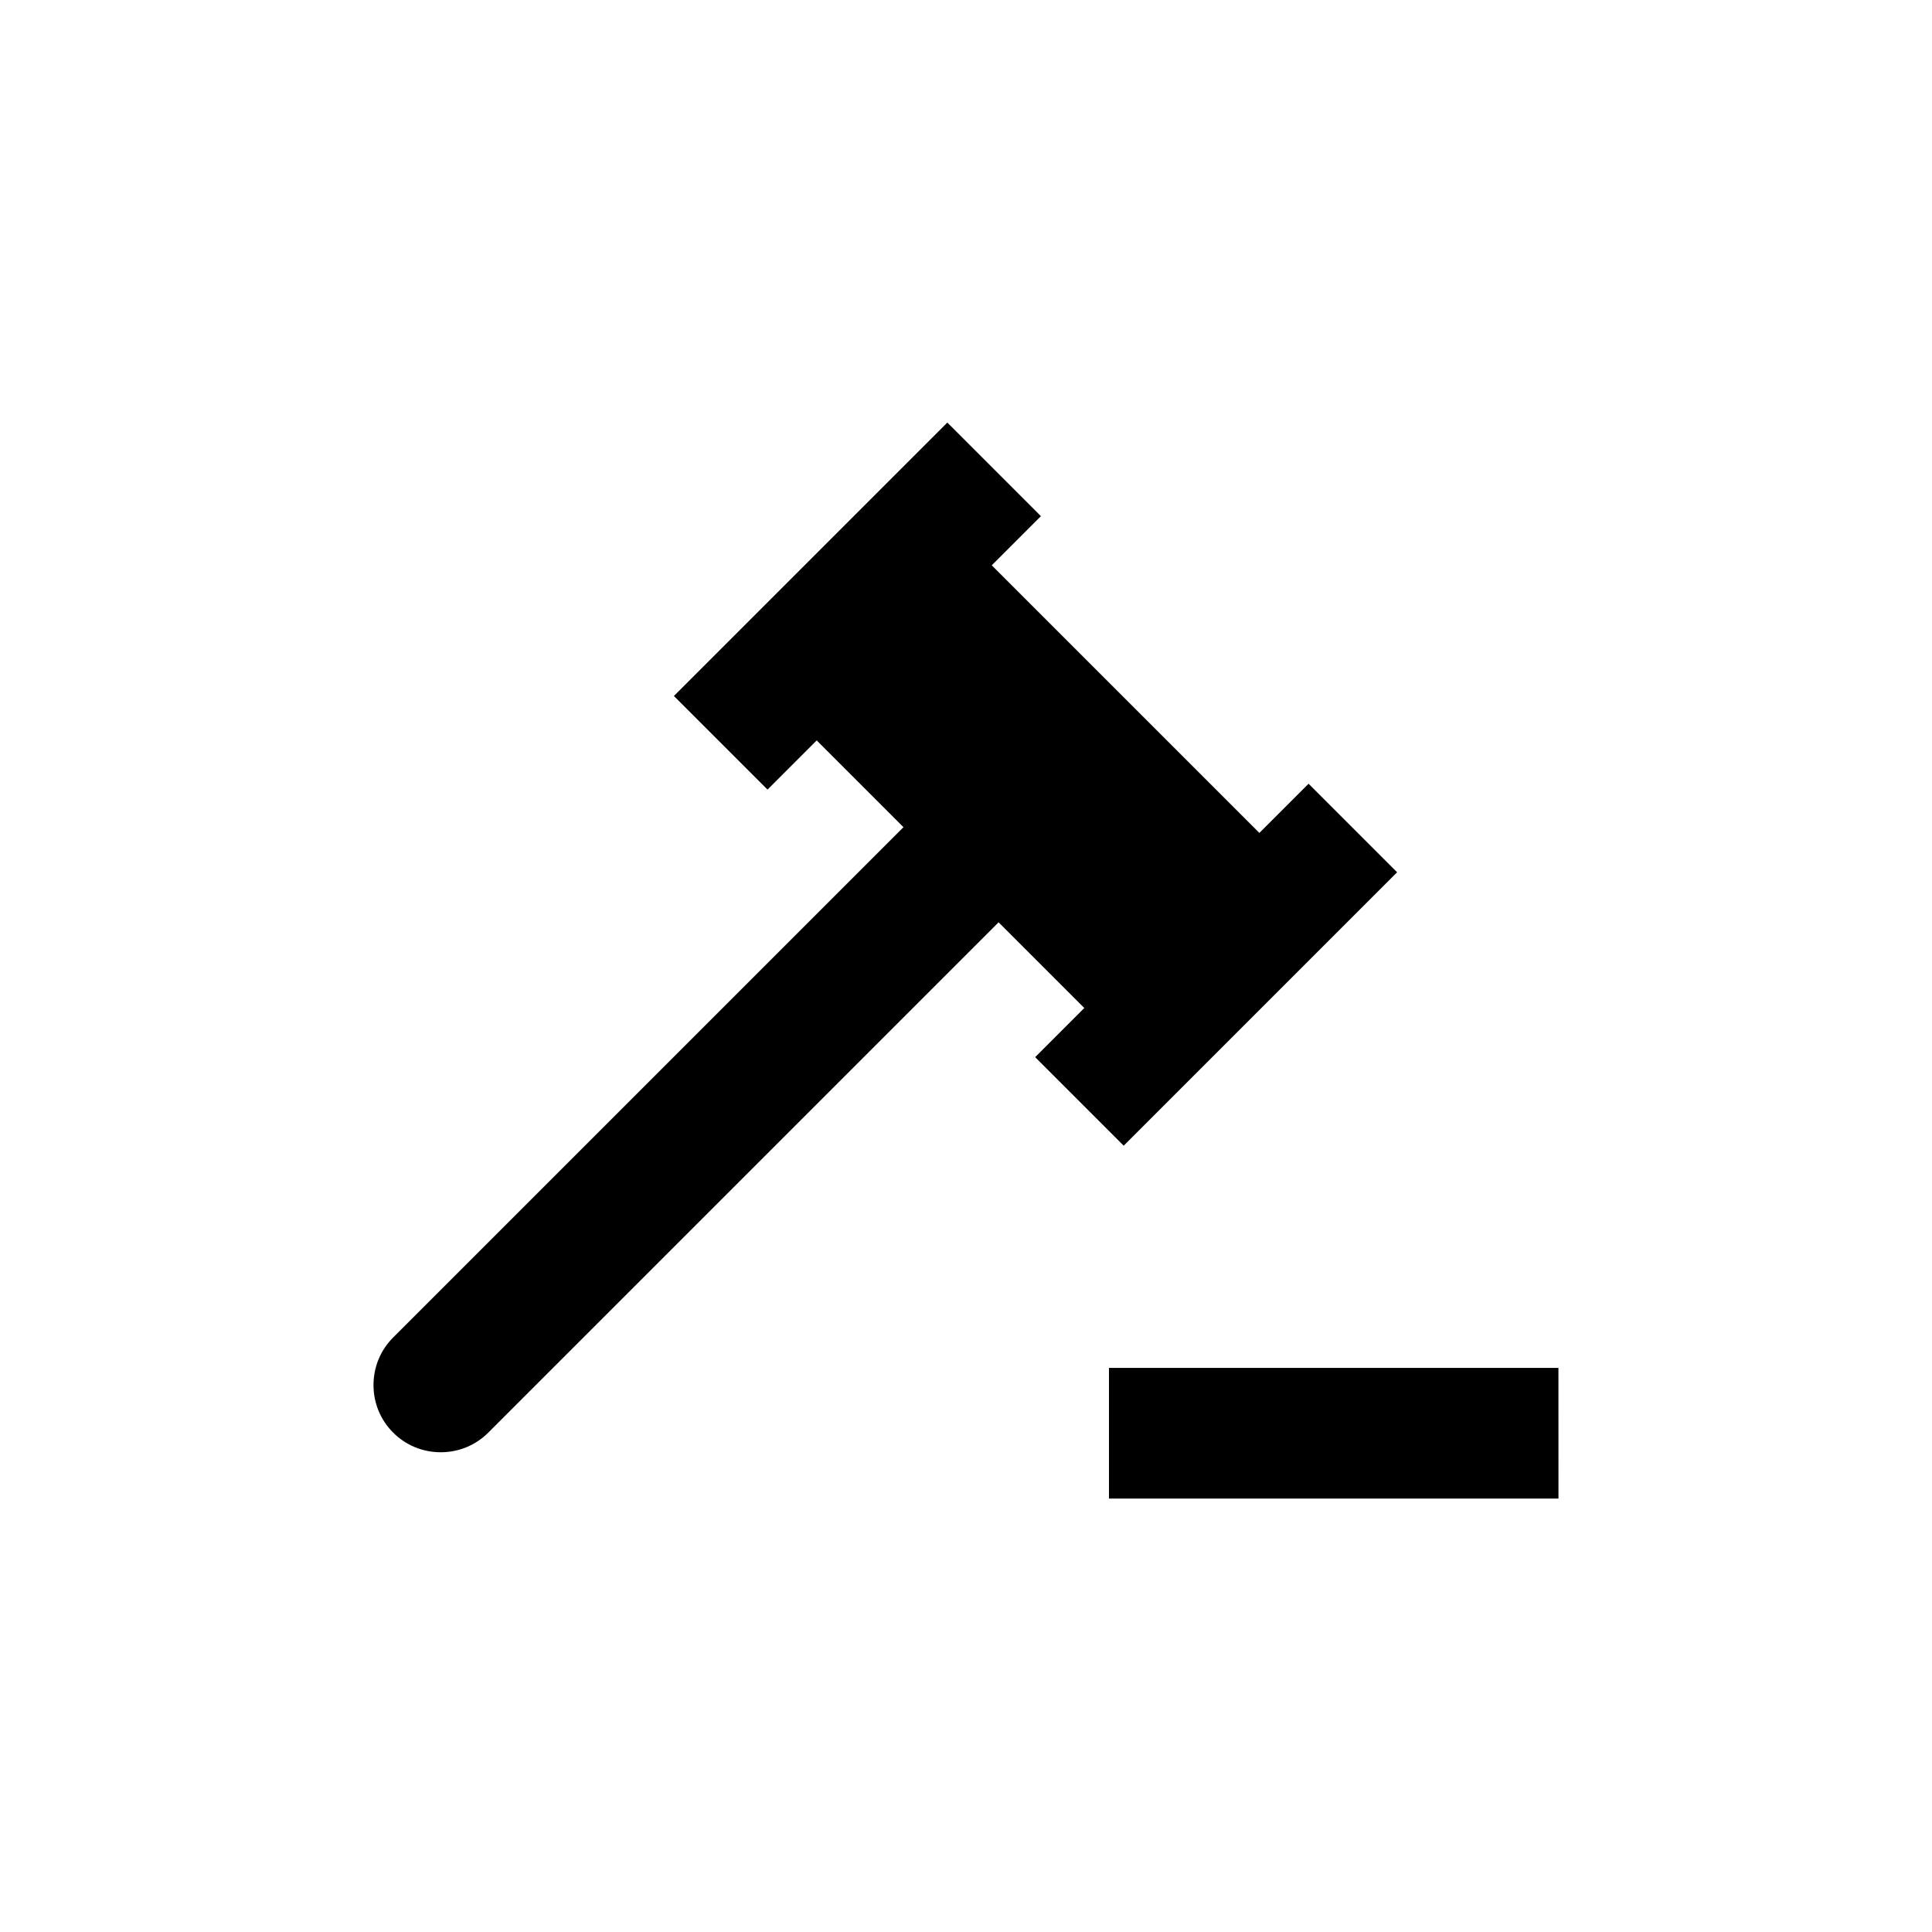 <?xml version="1.0" encoding="UTF-8"?>
<!-- Uploaded to: SVG Repo, www.svgrepo.com, Generator: SVG Repo Mixer Tools -->
<svg fill="#000000" width="800px" height="800px" version="1.1" viewBox="144 144 512 512" xmlns="http://www.w3.org/2000/svg">
 <g>
  <path d="m390.55 363.21 18.086 18.086-138.79 138.79c-4.977 4.977-13.121 4.981-18.094 0.008s-4.969-13.117 0.008-18.094z"/>
  <path d="m260.79 528.86c-4.773 0-9.246-1.848-12.602-5.203-3.359-3.359-5.207-7.836-5.207-12.609 0.004-4.773 1.855-9.254 5.215-12.609l142.35-142.35 25.211 25.211-142.35 142.35c-3.359 3.363-7.84 5.211-12.617 5.211zm129.76-158.53-135.23 135.23c-1.457 1.457-2.258 3.406-2.262 5.492 0 2.082 0.801 4.027 2.254 5.481 2.914 2.906 8.059 2.902 10.973-0.012l135.23-135.23z"/>
  <path d="m438.48 411.13-77.758-77.758 39.273-39.273 77.758 77.758z"/>
  <path d="m438.48 418.26-84.883-84.883 46.395-46.395 84.887 84.883zm-70.637-84.883 70.637 70.633 32.148-32.148-70.637-70.633z"/>
  <path d="m329.72 328.44 65.336-65.336 17.68 17.68-65.336 65.336z"/>
  <path d="m347.4 353.25-24.809-24.805 72.461-72.461 24.801 24.805zm-10.559-24.805 10.559 10.555 58.207-58.211-10.555-10.555z"/>
  <path d="m425.45 424.16 65.336-65.336 16.34 16.34-65.336 65.336z"/>
  <path d="m441.79 447.62-23.465-23.465 72.457-72.461 23.465 23.465zm-9.215-23.461 9.215 9.215 58.207-58.211-9.215-9.215z"/>
  <path d="m442.93 511.54h109.04v24.562h-109.04z"/>
  <path d="m557.01 541.14h-119.12v-34.637h119.11zm-109.04-10.074h98.961v-14.484h-98.961z"/>
 </g>
</svg>